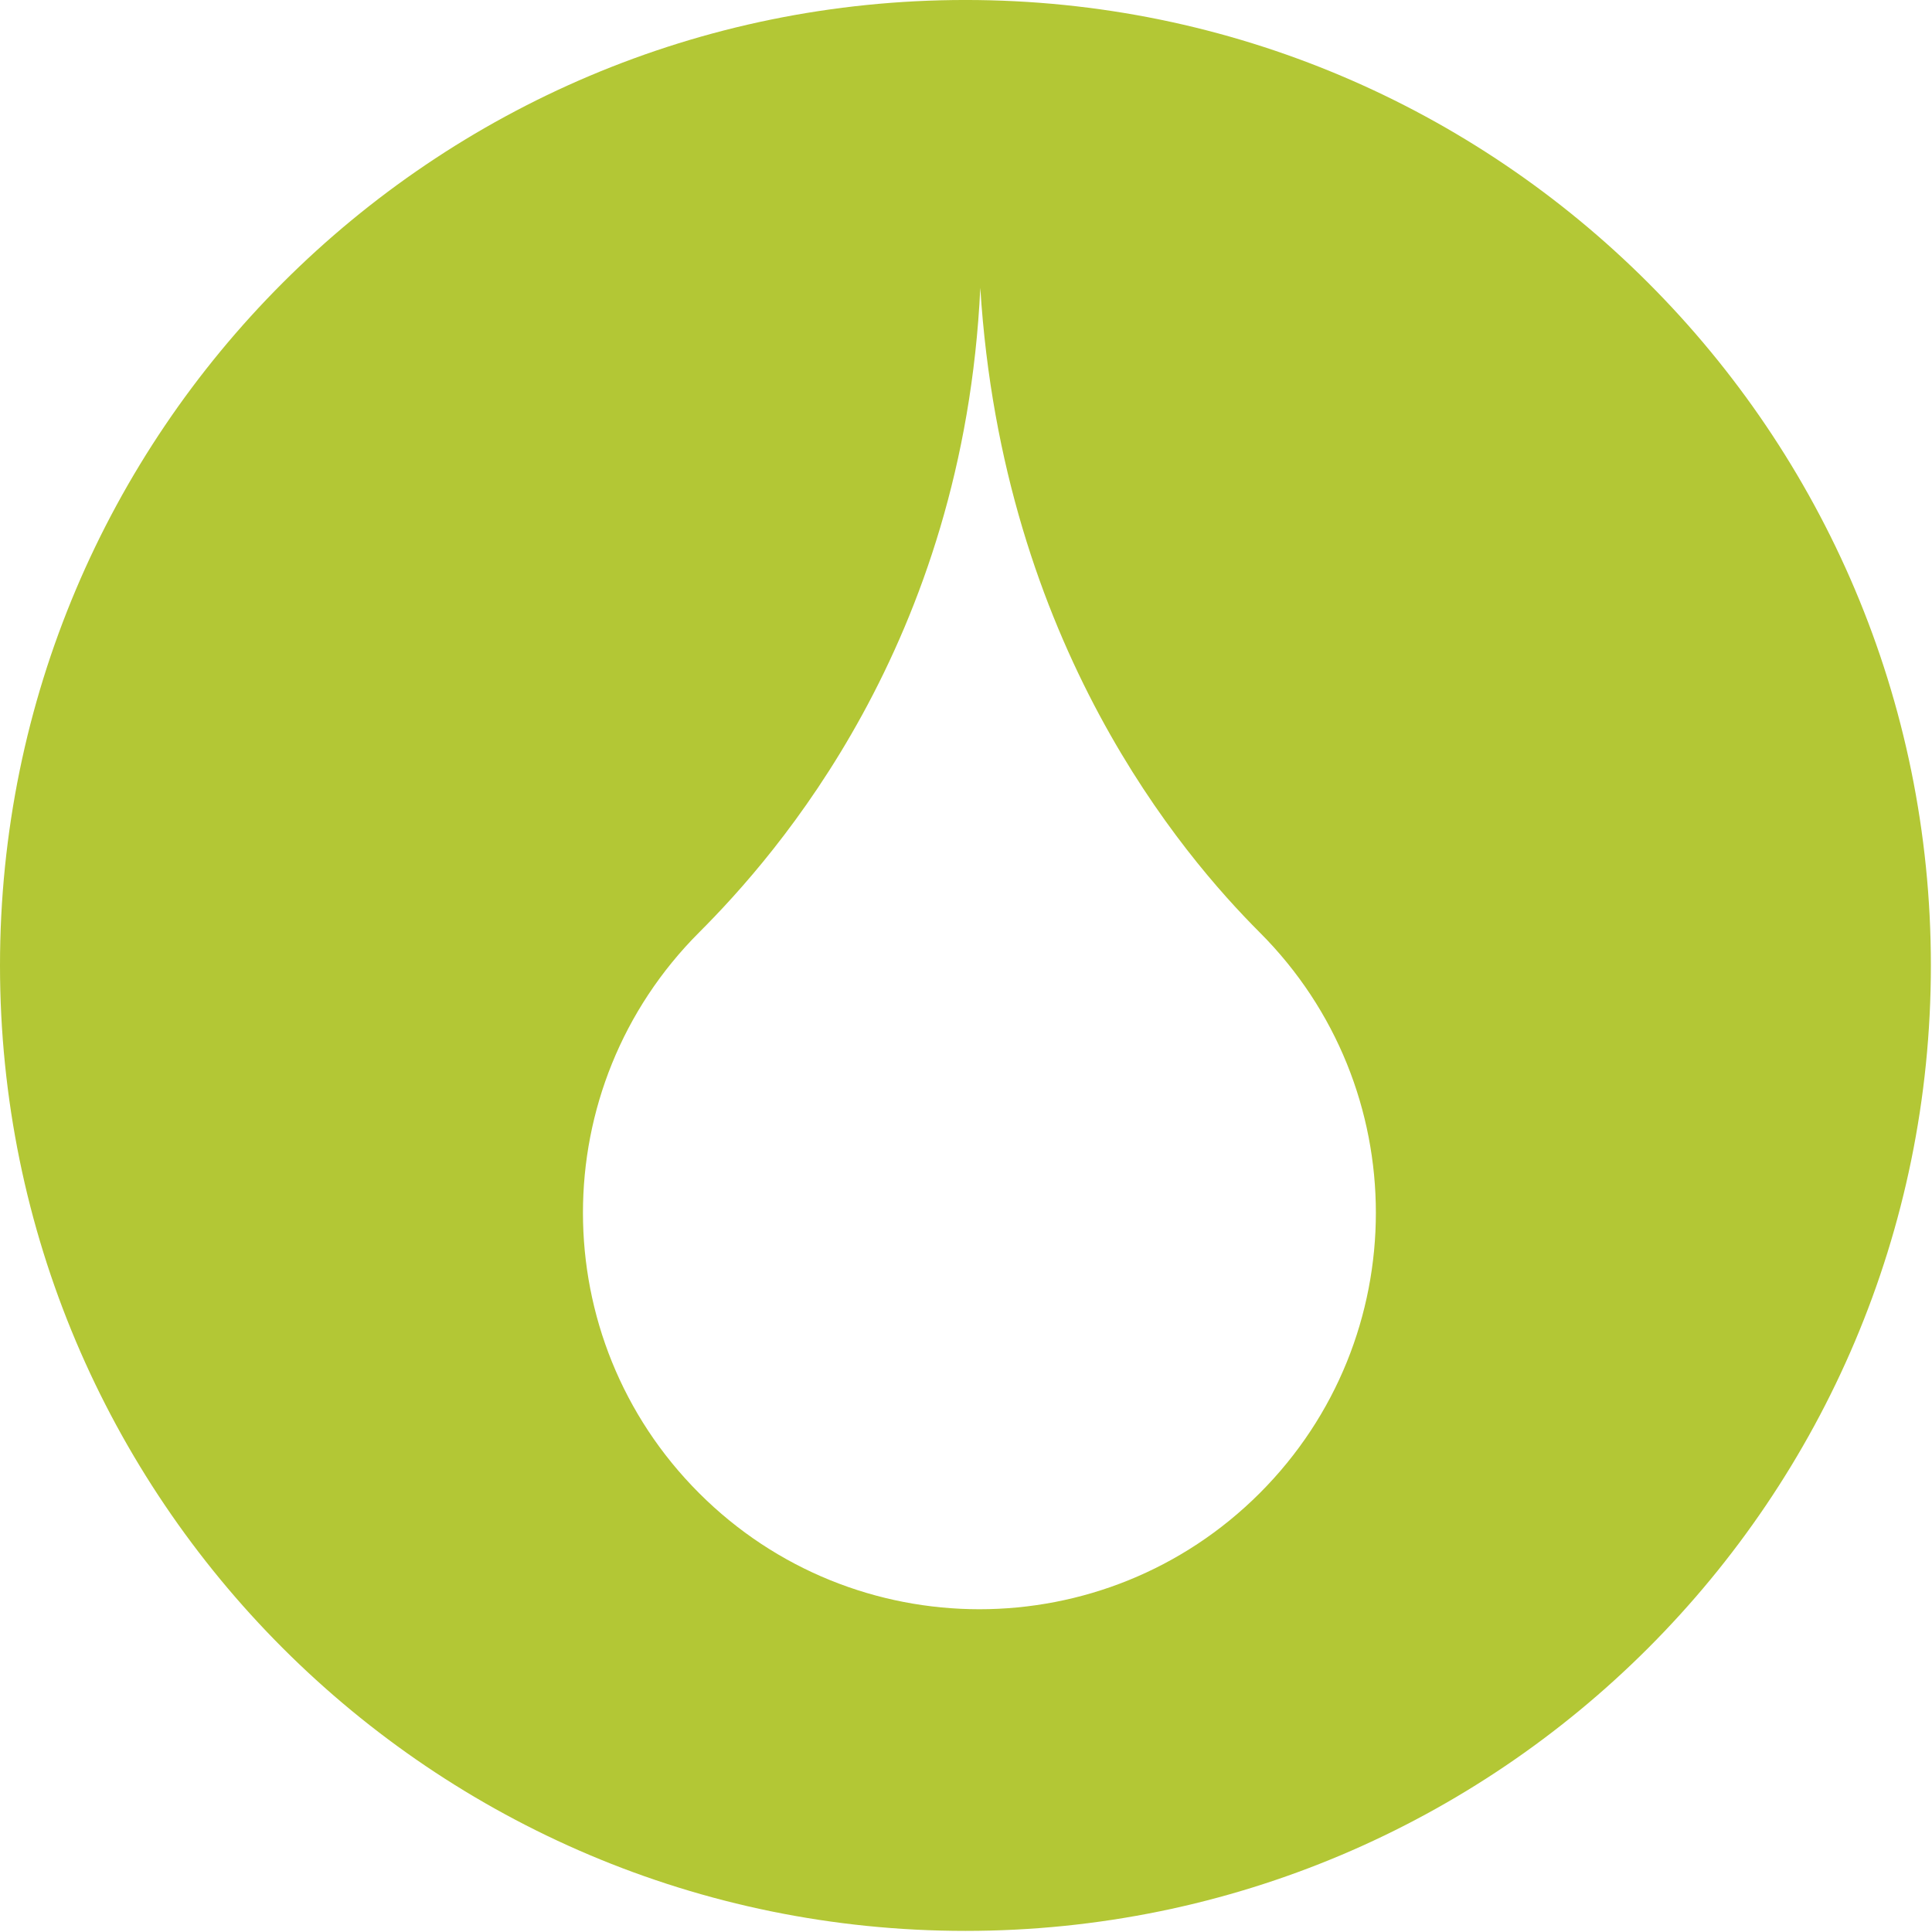 <?xml version="1.0" encoding="UTF-8" standalone="no"?>
<!DOCTYPE svg PUBLIC "-//W3C//DTD SVG 1.1//EN" "http://www.w3.org/Graphics/SVG/1.1/DTD/svg11.dtd">
<svg width="100%" height="100%" viewBox="0 0 42 42" version="1.1" xmlns="http://www.w3.org/2000/svg" xmlns:xlink="http://www.w3.org/1999/xlink" xml:space="preserve" xmlns:serif="http://www.serif.com/" style="fill-rule:evenodd;clip-rule:evenodd;stroke-linejoin:round;stroke-miterlimit:2;">
    <g transform="matrix(0.512,2.73691e-48,0,0.512,-5.55112e-17,-0.008)">
        <path d="M0,41.007C0,18.368 18.352,0.015 40.992,0.015C63.631,0.015 81.984,18.368 81.984,41.007C81.984,63.647 63.631,82 40.992,82C18.352,82 0,63.647 0,41.007ZM53.488,63.413C60.062,56.839 60.062,46.181 53.488,39.607C50.211,36.33 42.57,27.394 41.623,12.236C40.914,27.315 32.979,36.31 29.682,39.607C23.108,46.181 23.108,56.839 29.684,63.413C36.256,69.986 46.914,69.986 53.488,63.413Z" style="fill:rgb(179,199,53);"/>
    </g>
</svg>

